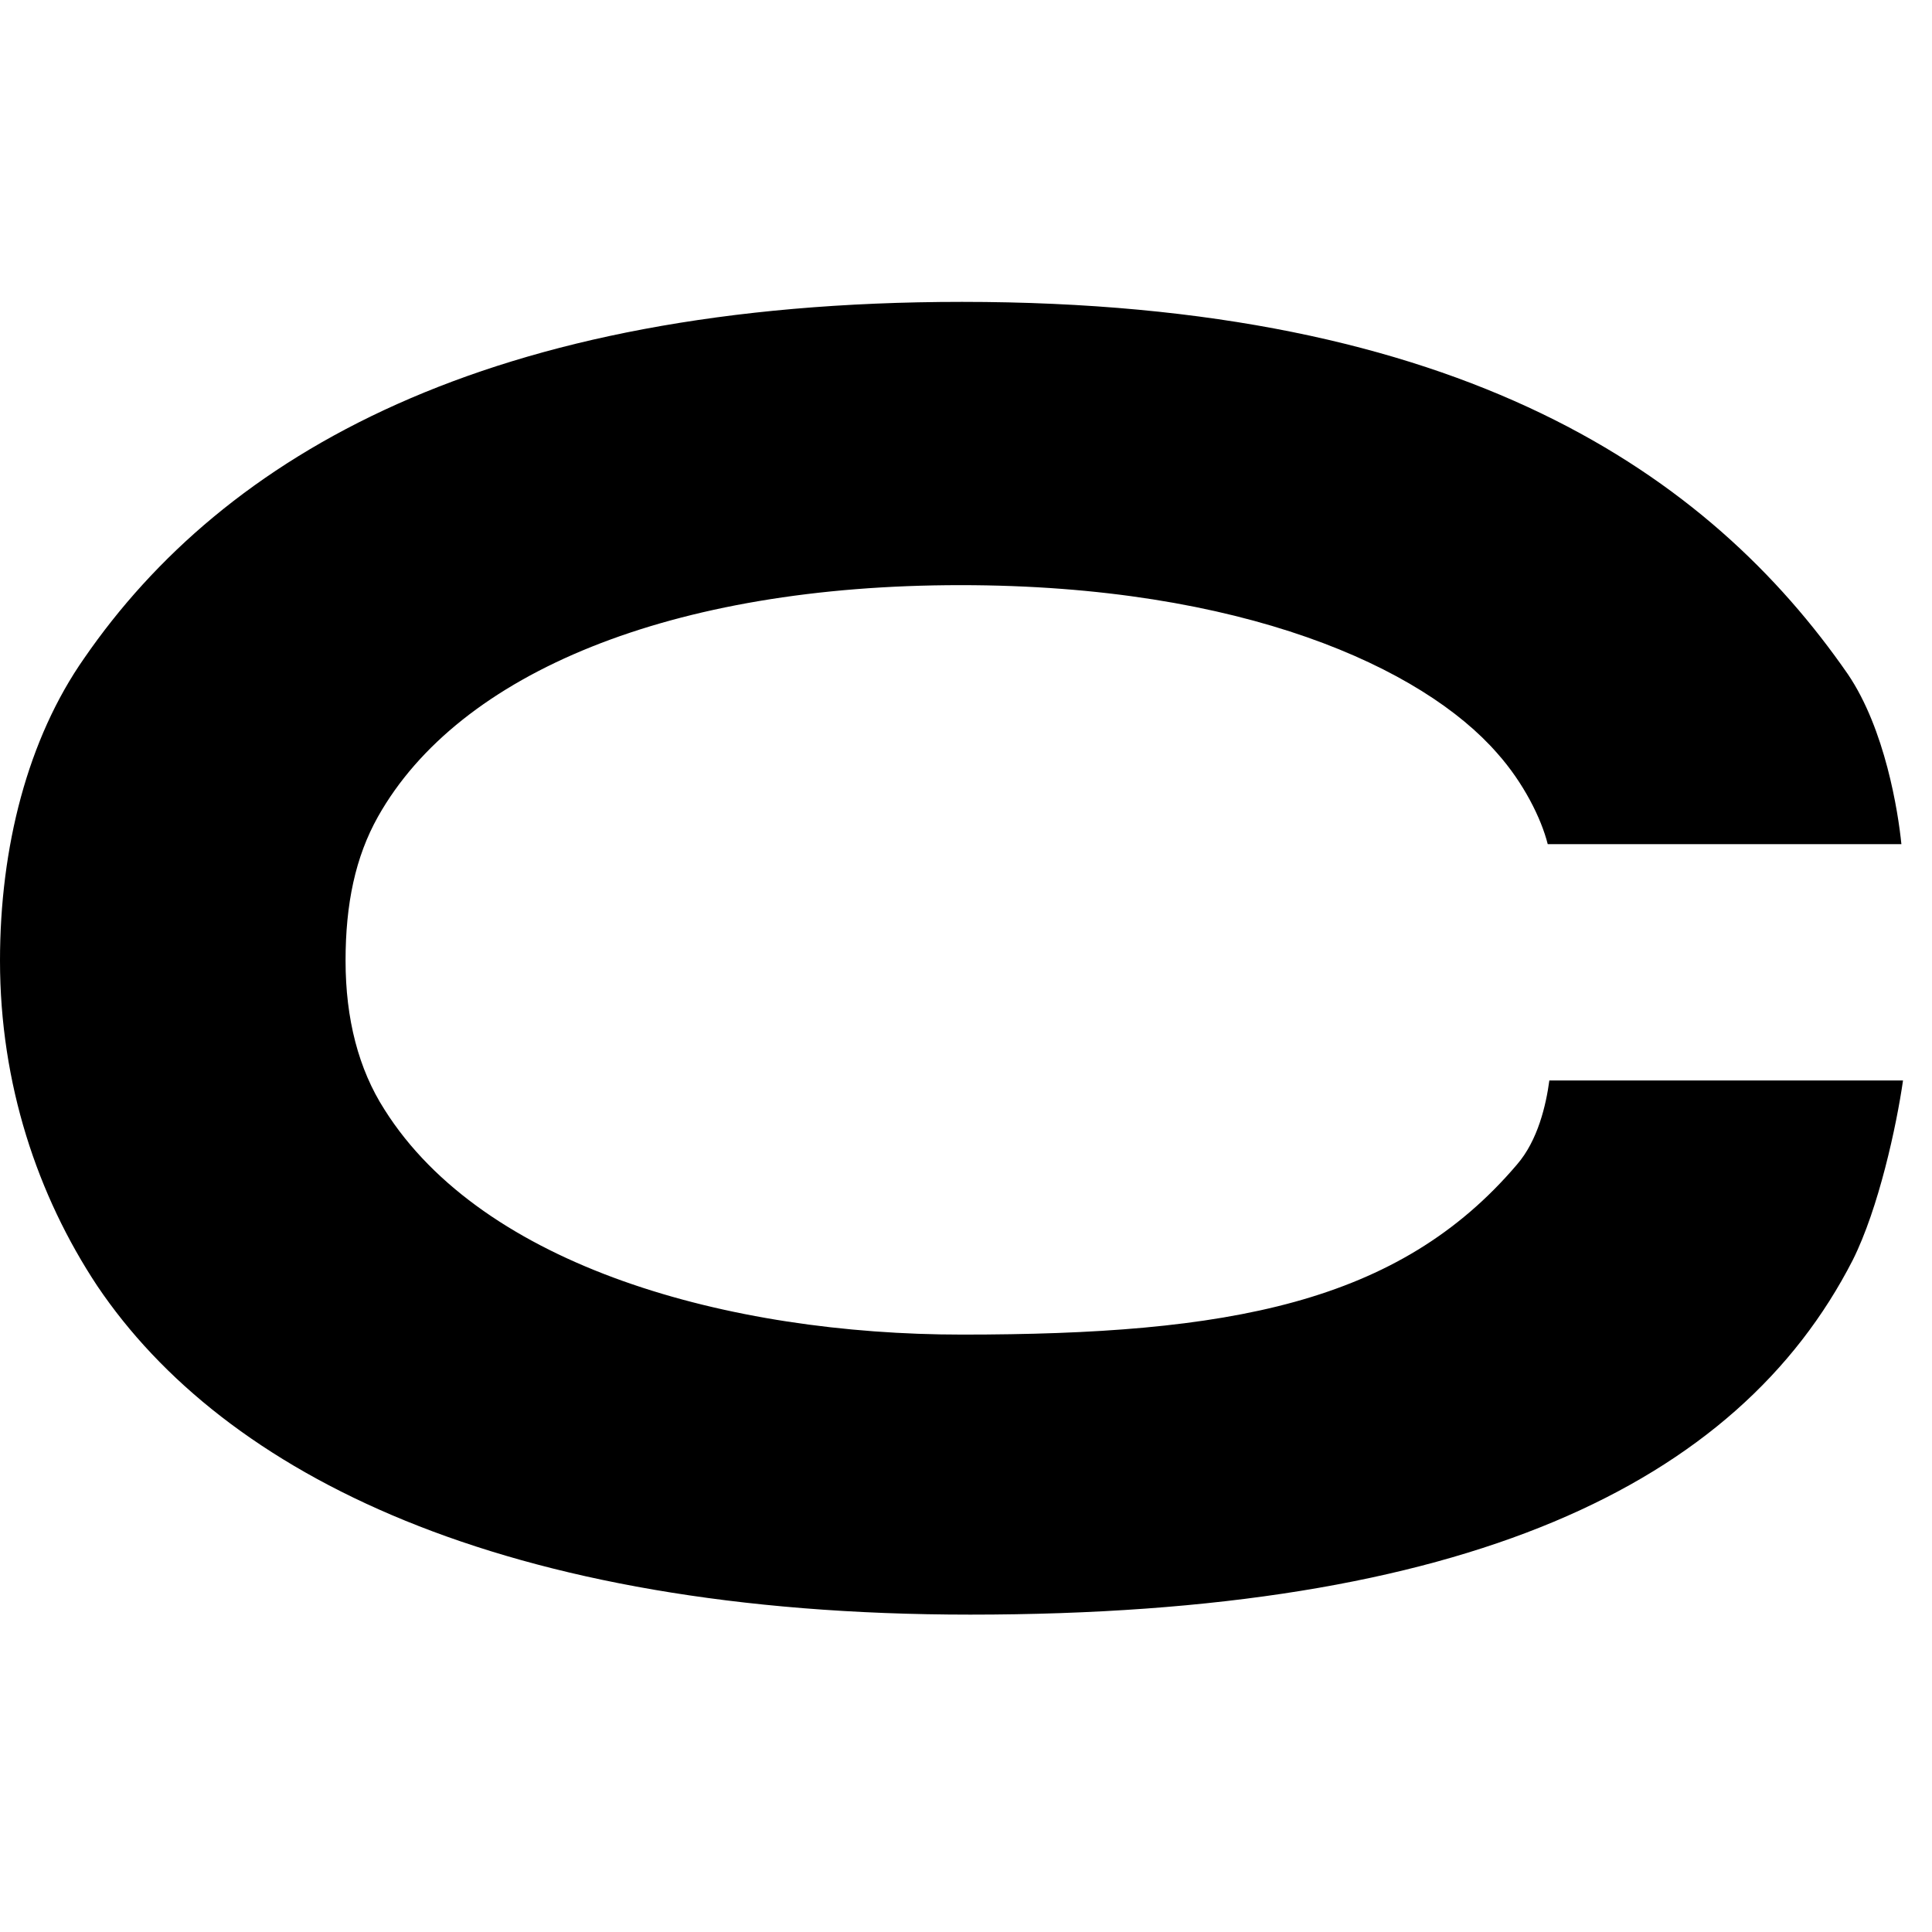 <svg width="1200" height="1200" viewBox="0 0 1200 1200" fill="none" xmlns="http://www.w3.org/2000/svg">
<rect width="1200" height="1200" fill="white"/>
<path d="M1150.76 782.691C1079.22 922.441 909.928 1002.87 602.588 1002.87C311.371 1002.87 139.059 915.403 60.46 798.778C23.177 742.476 0 673.104 0 596.694C0 526.317 17.13 458.956 52.399 408.686C139.059 283.012 302.302 187.5 597.55 187.5C908.921 187.5 1062.09 295.077 1147.74 418.74C1170.92 452.923 1178.98 504.198 1180.99 524.306H961.32C957.289 508.22 946.205 486.101 930.082 468.004C883.729 414.718 771.877 363.443 596.542 363.443C417.176 363.443 285.171 417.735 234.788 507.214C220.68 532.349 214.634 561.505 214.634 596.694C214.634 632.888 222.696 664.055 238.818 689.19C300.286 786.713 452.445 828.939 597.55 828.939C762.808 828.939 868.614 809.837 942.174 723.373C955.274 708.292 960.312 686.174 962.327 671.093H1182C1177.97 699.244 1166.88 750.519 1150.76 782.691Z" fill="black"/>
</svg>
